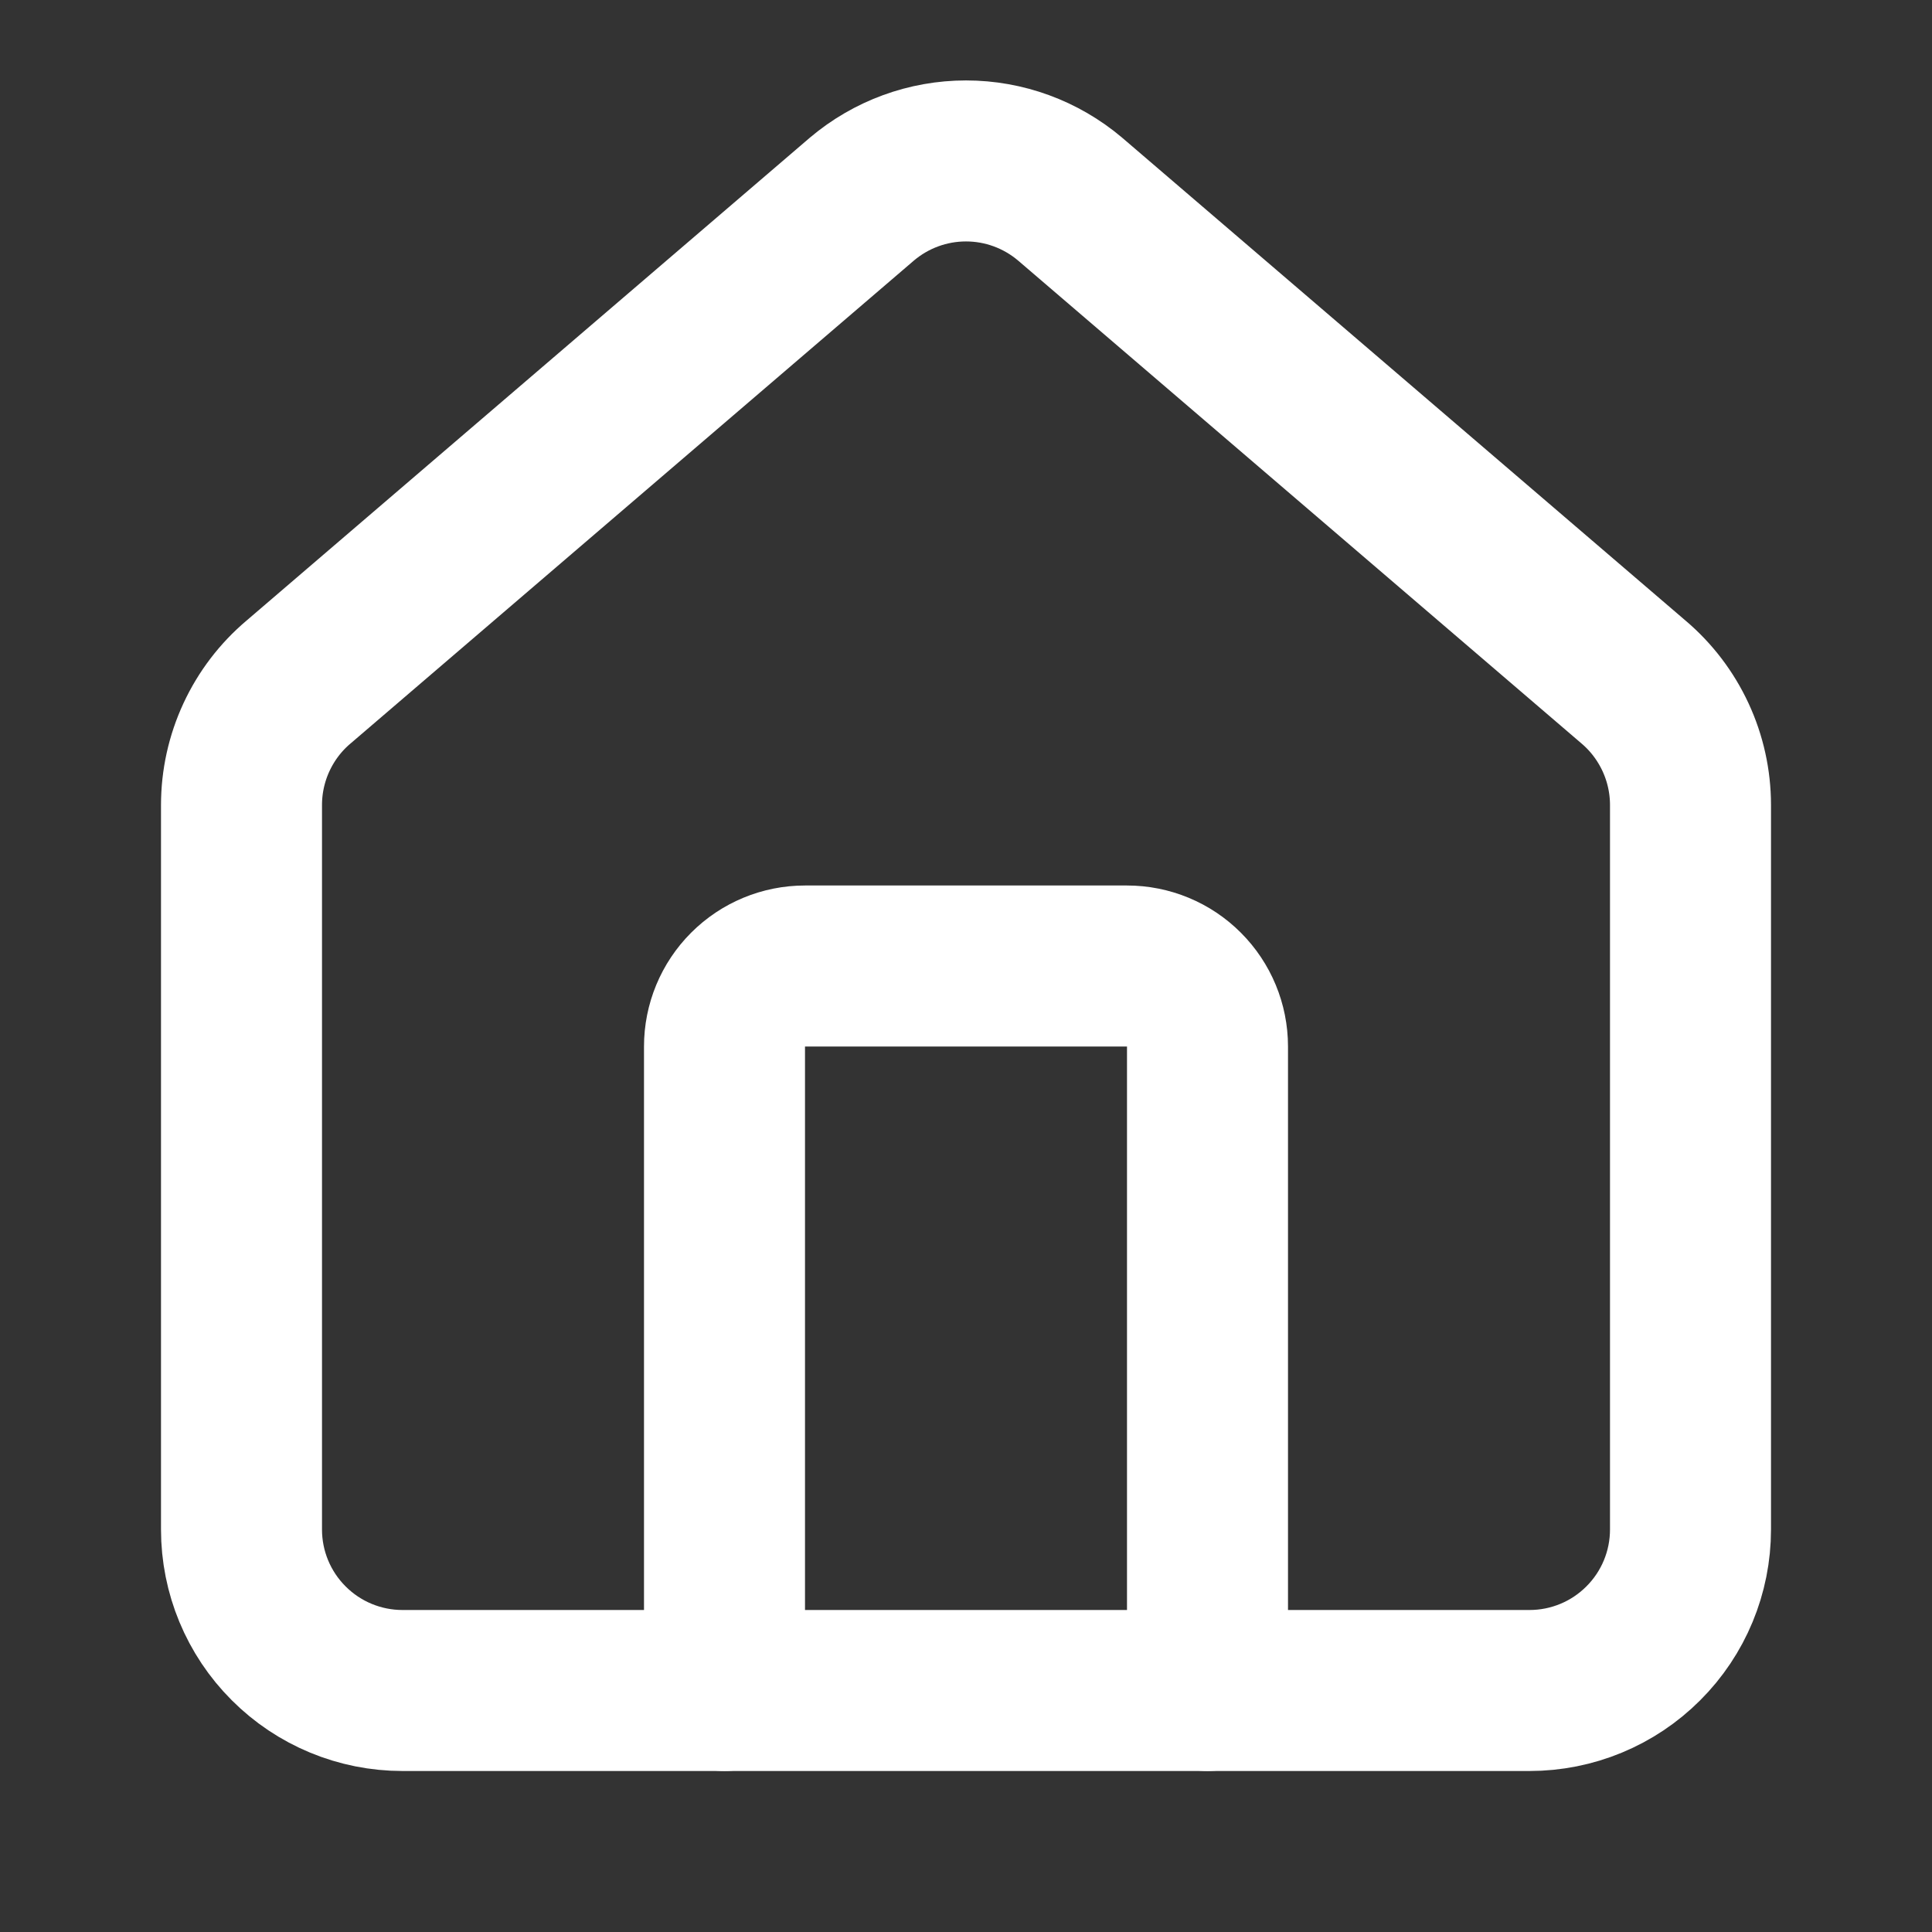 <svg preserveAspectRatio="none" width="100%" height="100%" overflow="visible" style="display: block;" viewBox="0 0 29.4 29.4" fill="none" xmlns="http://www.w3.org/2000/svg">
<rect x="0" y="0" width="29.4" height="29.4" fill="#333333" stroke="none"/>
<g id="Icon">
<path id="Vector" d="M18.375 25.725V15.925C18.375 15.6 18.246 15.289 18.016 15.059C17.787 14.829 17.475 14.7 17.15 14.7H12.25C11.925 14.7 11.614 14.829 11.384 15.059C11.154 15.289 11.025 15.6 11.025 15.925V25.725" stroke="white" stroke-width="2.45" stroke-linecap="round" stroke-linejoin="round"/>
<path id="Vector_2" d="M3.675 12.25C3.675 11.894 3.753 11.541 3.903 11.218C4.053 10.895 4.271 10.608 4.544 10.378L13.118 3.028C13.561 2.654 14.121 2.449 14.7 2.449C15.279 2.449 15.839 2.654 16.282 3.028L24.857 10.378C25.129 10.608 25.347 10.895 25.497 11.218C25.647 11.541 25.725 11.894 25.725 12.25V23.275C25.725 23.925 25.467 24.548 25.007 25.007C24.548 25.467 23.925 25.725 23.275 25.725H6.125C5.475 25.725 4.852 25.467 4.393 25.007C3.933 24.548 3.675 23.925 3.675 23.275V12.25Z" stroke="white" stroke-width="2.45" stroke-linecap="round" stroke-linejoin="round"/>
</g>
</svg>
